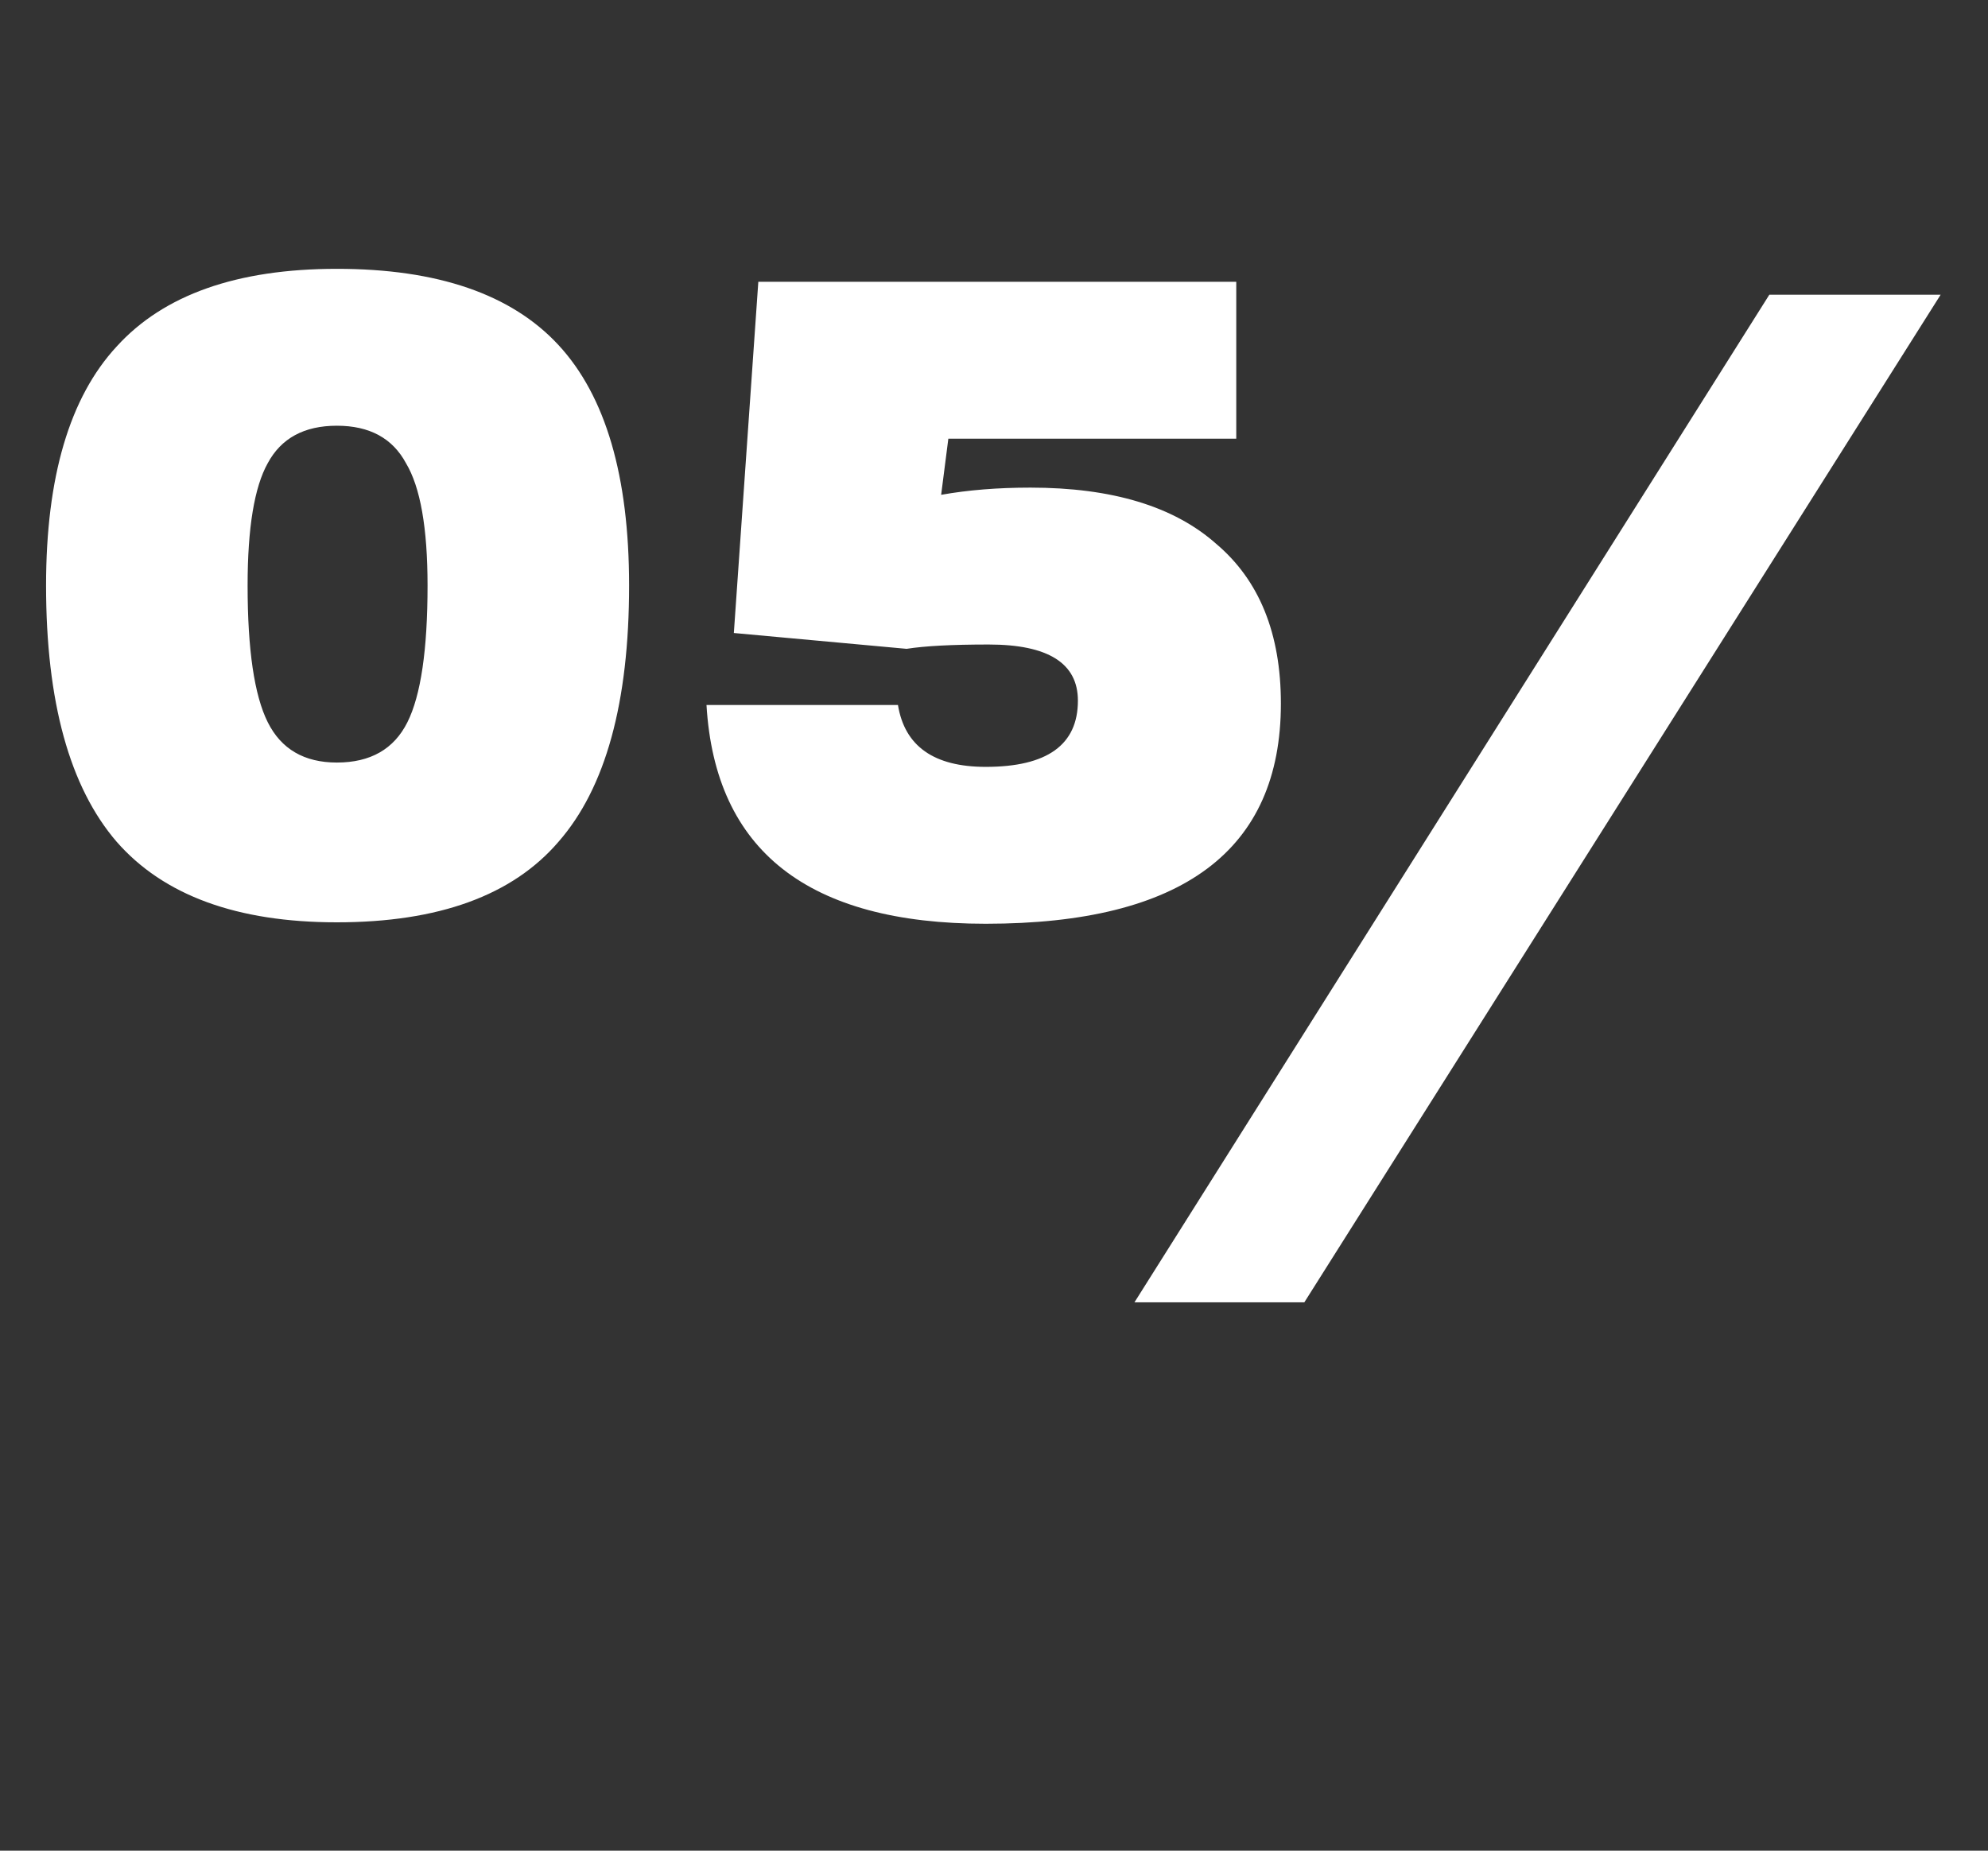 <?xml version="1.0" encoding="UTF-8"?> <svg xmlns="http://www.w3.org/2000/svg" width="29" height="27" viewBox="0 0 29 27" fill="none"><rect x="0" y="0" width="29" height="27" fill="#333333" stroke="none"/> <path d="M4.914 13.456C3.458 13.456 2.387 13.064 1.701 12.28C1.015 11.482 0.672 10.236 0.672 8.542C0.672 6.96 1.015 5.798 1.701 5.056C2.387 4.3 3.458 3.922 4.914 3.922C6.384 3.922 7.462 4.293 8.148 5.035C8.834 5.777 9.177 6.946 9.177 8.542C9.177 10.25 8.834 11.496 8.148 12.28C7.476 13.064 6.398 13.456 4.914 13.456ZM4.914 11.125C5.404 11.125 5.747 10.929 5.943 10.537C6.139 10.145 6.237 9.48 6.237 8.542C6.237 7.702 6.132 7.107 5.922 6.757C5.726 6.393 5.39 6.211 4.914 6.211C4.438 6.211 4.102 6.393 3.906 6.757C3.71 7.107 3.612 7.702 3.612 8.542C3.612 9.48 3.71 10.145 3.906 10.537C4.102 10.929 4.438 11.125 4.914 11.125ZM15.031 7.114C16.221 7.114 17.124 7.387 17.74 7.933C18.37 8.465 18.685 9.242 18.685 10.264C18.685 12.406 17.25 13.477 14.38 13.477C11.79 13.477 10.432 12.413 10.306 10.285H13.099C13.197 10.887 13.624 11.188 14.38 11.188C15.276 11.188 15.724 10.866 15.724 10.222C15.724 9.676 15.29 9.403 14.422 9.403C13.89 9.403 13.491 9.424 13.225 9.466L10.705 9.235L11.062 4.111H18.034V6.4H13.834L13.729 7.219C14.121 7.149 14.555 7.114 15.031 7.114ZM19.027 19H16.549L25.81 4.3H28.309L19.027 19Z" fill="white"></path> </svg> 